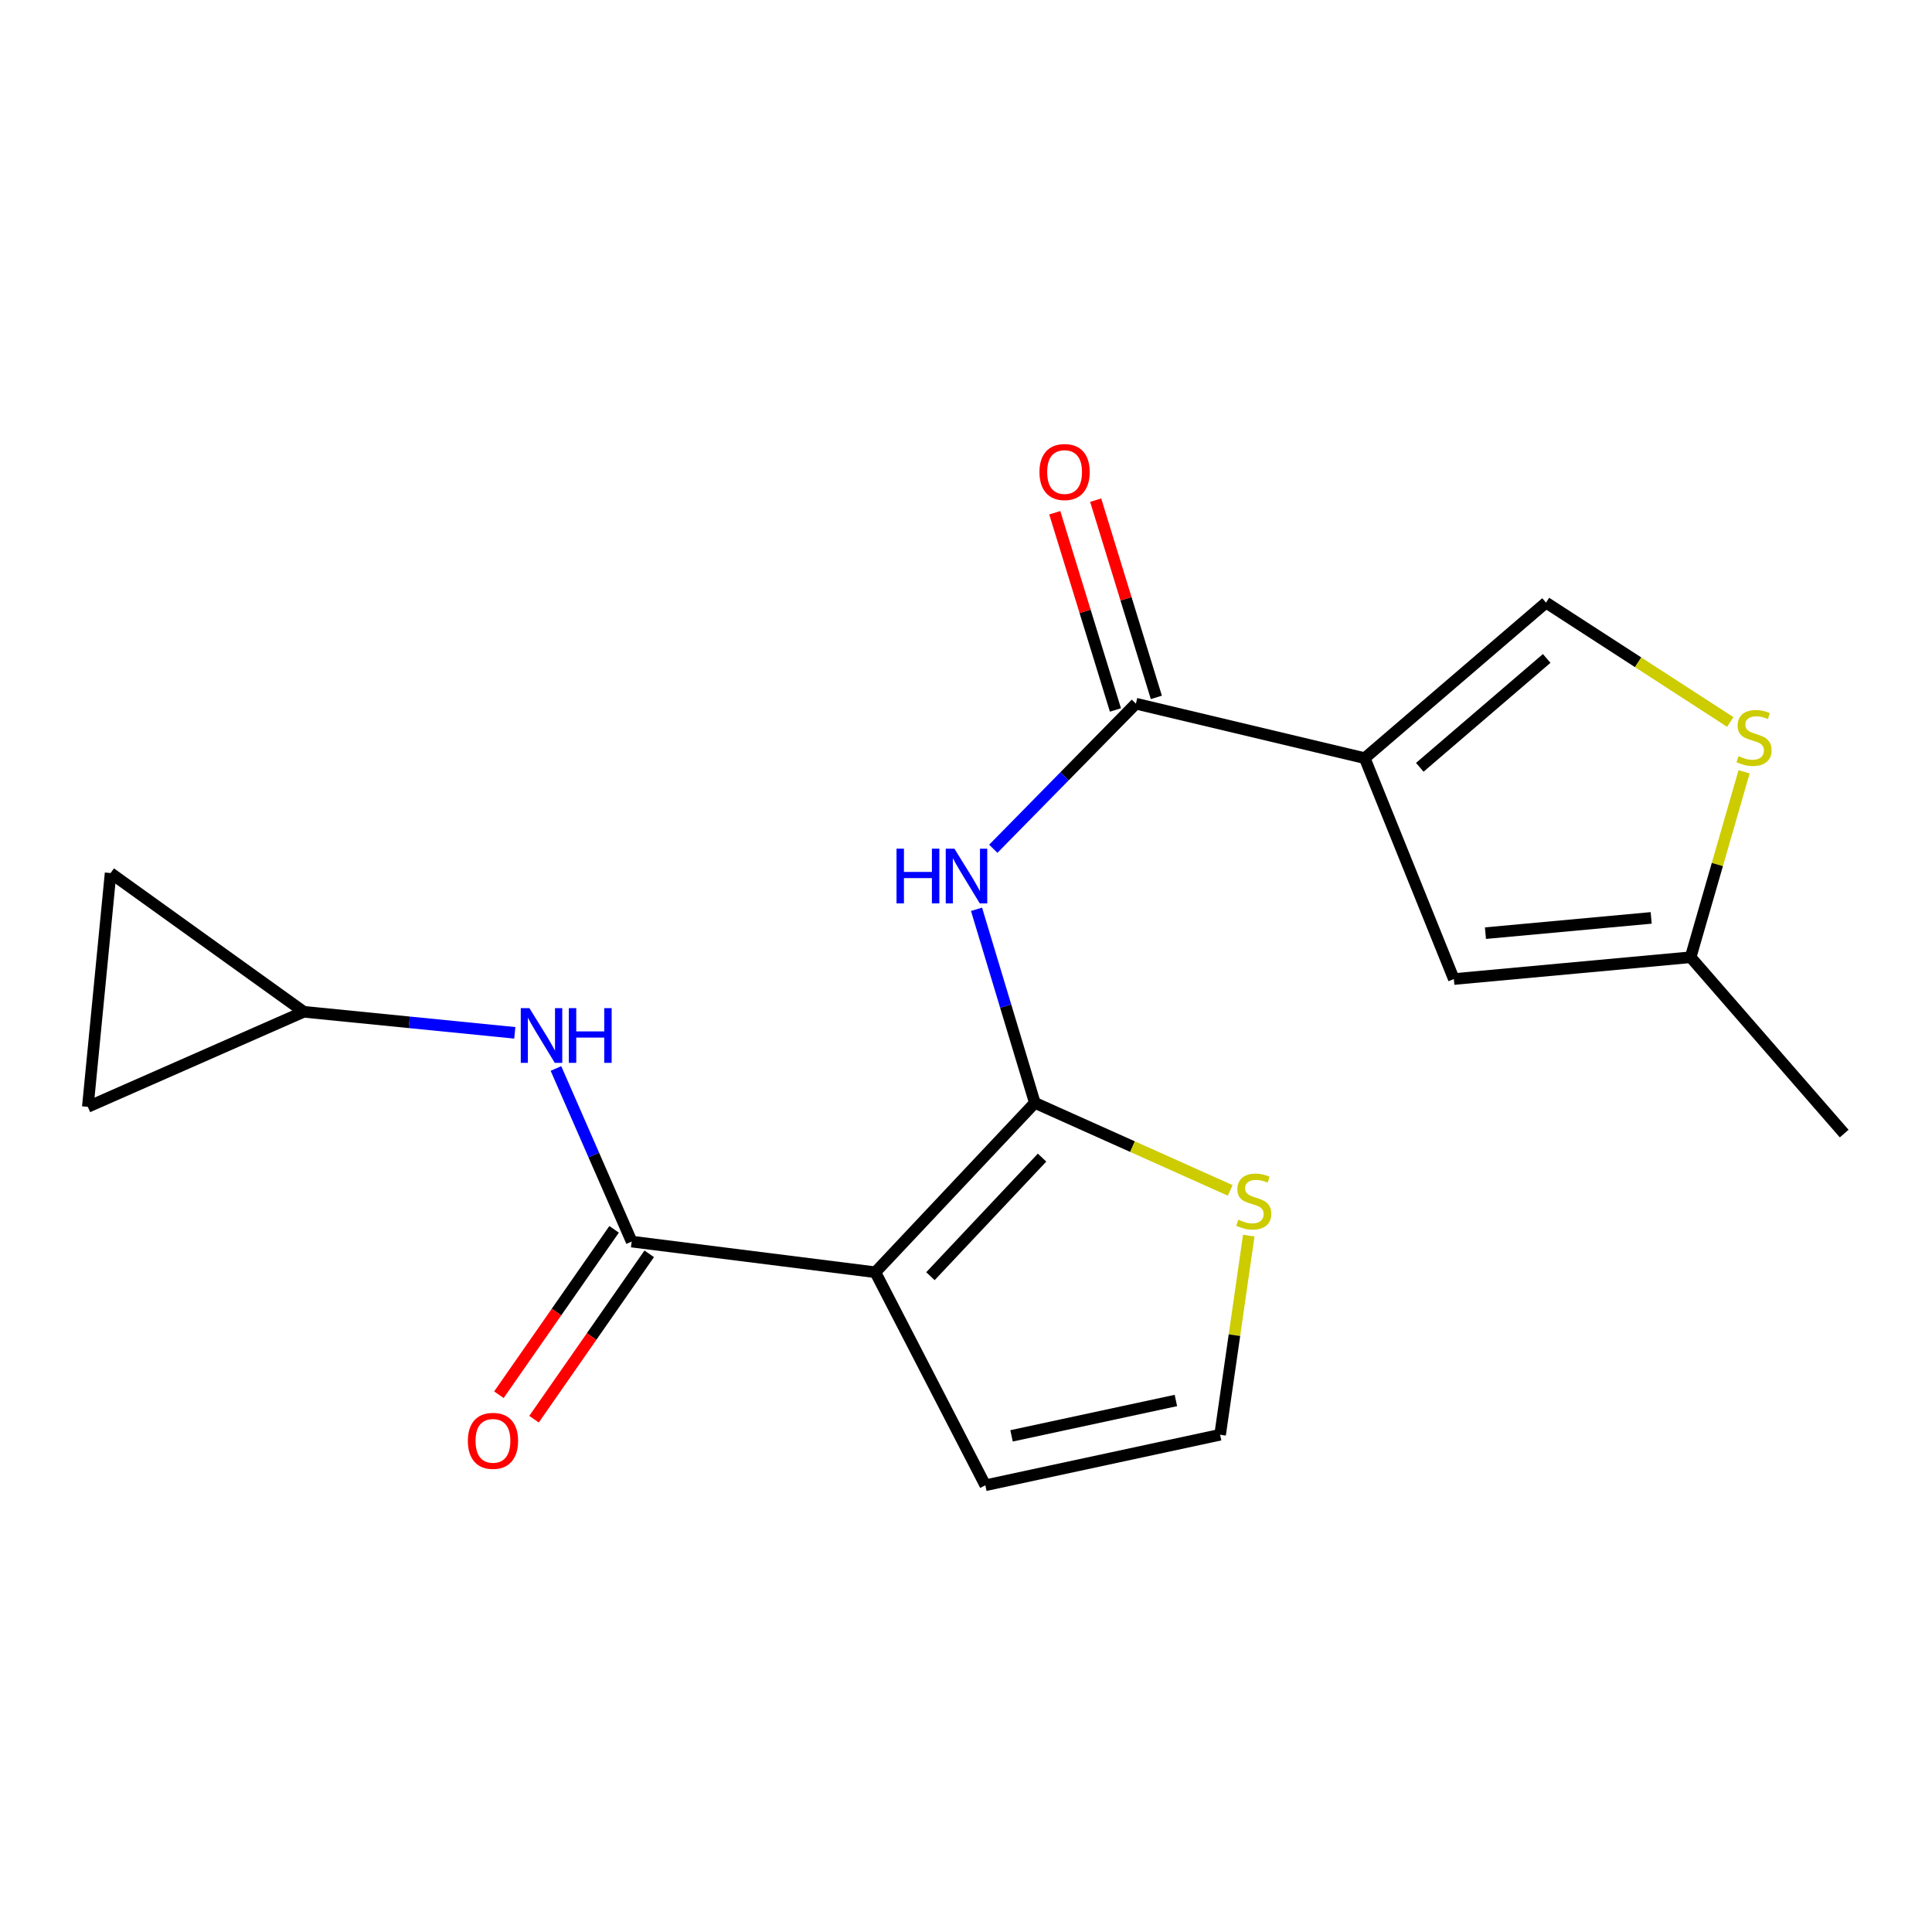 <?xml version='1.0' encoding='iso-8859-1'?>
<svg version='1.1' baseProfile='full'
              xmlns='http://www.w3.org/2000/svg'
                      xmlns:rdkit='http://www.rdkit.org/xml'
                      xmlns:xlink='http://www.w3.org/1999/xlink'
                  xml:space='preserve'
width='1000px' height='1000px' viewBox='0 0 1000 1000'>
<!-- END OF HEADER -->
<rect style='opacity:1.0;fill:#FFFFFF;stroke:none' width='1000' height='1000' x='0' y='0'> </rect>
<path class='bond-0' d='M 453.085,658.517 L 535.63,570.839' style='fill:none;fill-rule:evenodd;stroke:#000000;stroke-width:6px;stroke-linecap:butt;stroke-linejoin:miter;stroke-opacity:1' />
<path class='bond-0' d='M 481.596,660.55 L 539.377,599.176' style='fill:none;fill-rule:evenodd;stroke:#000000;stroke-width:6px;stroke-linecap:butt;stroke-linejoin:miter;stroke-opacity:1' />
<path class='bond-2' d='M 453.085,658.517 L 326.947,642.64' style='fill:none;fill-rule:evenodd;stroke:#000000;stroke-width:6px;stroke-linecap:butt;stroke-linejoin:miter;stroke-opacity:1' />
<path class='bond-12' d='M 453.085,658.517 L 510.006,768.778' style='fill:none;fill-rule:evenodd;stroke:#000000;stroke-width:6px;stroke-linecap:butt;stroke-linejoin:miter;stroke-opacity:1' />
<path class='bond-3' d='M 535.63,570.839 L 520.539,520.746' style='fill:none;fill-rule:evenodd;stroke:#000000;stroke-width:6px;stroke-linecap:butt;stroke-linejoin:miter;stroke-opacity:1' />
<path class='bond-3' d='M 520.539,520.746 L 505.448,470.653' style='fill:none;fill-rule:evenodd;stroke:#0000FF;stroke-width:6px;stroke-linecap:butt;stroke-linejoin:miter;stroke-opacity:1' />
<path class='bond-9' d='M 535.63,570.839 L 586.194,593.494' style='fill:none;fill-rule:evenodd;stroke:#000000;stroke-width:6px;stroke-linecap:butt;stroke-linejoin:miter;stroke-opacity:1' />
<path class='bond-9' d='M 586.194,593.494 L 636.759,616.148' style='fill:none;fill-rule:evenodd;stroke:#CCCC00;stroke-width:6px;stroke-linecap:butt;stroke-linejoin:miter;stroke-opacity:1' />
<path class='bond-1' d='M 706.381,392.42 L 587.936,364.224' style='fill:none;fill-rule:evenodd;stroke:#000000;stroke-width:6px;stroke-linecap:butt;stroke-linejoin:miter;stroke-opacity:1' />
<path class='bond-5' d='M 706.381,392.42 L 752.509,506.755' style='fill:none;fill-rule:evenodd;stroke:#000000;stroke-width:6px;stroke-linecap:butt;stroke-linejoin:miter;stroke-opacity:1' />
<path class='bond-6' d='M 706.381,392.42 L 800.212,311.918' style='fill:none;fill-rule:evenodd;stroke:#000000;stroke-width:6px;stroke-linecap:butt;stroke-linejoin:miter;stroke-opacity:1' />
<path class='bond-6' d='M 734.881,397.158 L 800.562,340.807' style='fill:none;fill-rule:evenodd;stroke:#000000;stroke-width:6px;stroke-linecap:butt;stroke-linejoin:miter;stroke-opacity:1' />
<path class='bond-8' d='M 326.947,642.64 L 307.352,597.842' style='fill:none;fill-rule:evenodd;stroke:#000000;stroke-width:6px;stroke-linecap:butt;stroke-linejoin:miter;stroke-opacity:1' />
<path class='bond-8' d='M 307.352,597.842 L 287.757,553.043' style='fill:none;fill-rule:evenodd;stroke:#0000FF;stroke-width:6px;stroke-linecap:butt;stroke-linejoin:miter;stroke-opacity:1' />
<path class='bond-16' d='M 317.858,636.309 L 288.045,679.11' style='fill:none;fill-rule:evenodd;stroke:#000000;stroke-width:6px;stroke-linecap:butt;stroke-linejoin:miter;stroke-opacity:1' />
<path class='bond-16' d='M 288.045,679.11 L 258.232,721.91' style='fill:none;fill-rule:evenodd;stroke:#FF0000;stroke-width:6px;stroke-linecap:butt;stroke-linejoin:miter;stroke-opacity:1' />
<path class='bond-16' d='M 336.036,648.971 L 306.223,691.772' style='fill:none;fill-rule:evenodd;stroke:#000000;stroke-width:6px;stroke-linecap:butt;stroke-linejoin:miter;stroke-opacity:1' />
<path class='bond-16' d='M 306.223,691.772 L 276.409,734.572' style='fill:none;fill-rule:evenodd;stroke:#FF0000;stroke-width:6px;stroke-linecap:butt;stroke-linejoin:miter;stroke-opacity:1' />
<path class='bond-4' d='M 514.125,439.319 L 551.031,401.772' style='fill:none;fill-rule:evenodd;stroke:#0000FF;stroke-width:6px;stroke-linecap:butt;stroke-linejoin:miter;stroke-opacity:1' />
<path class='bond-4' d='M 551.031,401.772 L 587.936,364.224' style='fill:none;fill-rule:evenodd;stroke:#000000;stroke-width:6px;stroke-linecap:butt;stroke-linejoin:miter;stroke-opacity:1' />
<path class='bond-17' d='M 598.523,360.968 L 582.821,309.925' style='fill:none;fill-rule:evenodd;stroke:#000000;stroke-width:6px;stroke-linecap:butt;stroke-linejoin:miter;stroke-opacity:1' />
<path class='bond-17' d='M 582.821,309.925 L 567.119,258.882' style='fill:none;fill-rule:evenodd;stroke:#FF0000;stroke-width:6px;stroke-linecap:butt;stroke-linejoin:miter;stroke-opacity:1' />
<path class='bond-17' d='M 577.349,367.481 L 561.647,316.438' style='fill:none;fill-rule:evenodd;stroke:#000000;stroke-width:6px;stroke-linecap:butt;stroke-linejoin:miter;stroke-opacity:1' />
<path class='bond-17' d='M 561.647,316.438 L 545.945,265.396' style='fill:none;fill-rule:evenodd;stroke:#FF0000;stroke-width:6px;stroke-linecap:butt;stroke-linejoin:miter;stroke-opacity:1' />
<path class='bond-10' d='M 752.509,506.755 L 875.065,495.469' style='fill:none;fill-rule:evenodd;stroke:#000000;stroke-width:6px;stroke-linecap:butt;stroke-linejoin:miter;stroke-opacity:1' />
<path class='bond-10' d='M 768.861,483.003 L 854.65,475.103' style='fill:none;fill-rule:evenodd;stroke:#000000;stroke-width:6px;stroke-linecap:butt;stroke-linejoin:miter;stroke-opacity:1' />
<path class='bond-7' d='M 800.212,311.918 L 847.901,342.806' style='fill:none;fill-rule:evenodd;stroke:#000000;stroke-width:6px;stroke-linecap:butt;stroke-linejoin:miter;stroke-opacity:1' />
<path class='bond-7' d='M 847.901,342.806 L 895.589,373.693' style='fill:none;fill-rule:evenodd;stroke:#CCCC00;stroke-width:6px;stroke-linecap:butt;stroke-linejoin:miter;stroke-opacity:1' />
<path class='bond-21' d='M 902.733,399.493 L 888.899,447.481' style='fill:none;fill-rule:evenodd;stroke:#CCCC00;stroke-width:6px;stroke-linecap:butt;stroke-linejoin:miter;stroke-opacity:1' />
<path class='bond-21' d='M 888.899,447.481 L 875.065,495.469' style='fill:none;fill-rule:evenodd;stroke:#000000;stroke-width:6px;stroke-linecap:butt;stroke-linejoin:miter;stroke-opacity:1' />
<path class='bond-11' d='M 266.458,534.594 L 211.844,529.148' style='fill:none;fill-rule:evenodd;stroke:#0000FF;stroke-width:6px;stroke-linecap:butt;stroke-linejoin:miter;stroke-opacity:1' />
<path class='bond-11' d='M 211.844,529.148 L 157.229,523.702' style='fill:none;fill-rule:evenodd;stroke:#000000;stroke-width:6px;stroke-linecap:butt;stroke-linejoin:miter;stroke-opacity:1' />
<path class='bond-19' d='M 646.362,639.544 L 638.945,691.084' style='fill:none;fill-rule:evenodd;stroke:#CCCC00;stroke-width:6px;stroke-linecap:butt;stroke-linejoin:miter;stroke-opacity:1' />
<path class='bond-19' d='M 638.945,691.084 L 631.528,742.625' style='fill:none;fill-rule:evenodd;stroke:#000000;stroke-width:6px;stroke-linecap:butt;stroke-linejoin:miter;stroke-opacity:1' />
<path class='bond-18' d='M 875.065,495.469 L 954.545,586.74' style='fill:none;fill-rule:evenodd;stroke:#000000;stroke-width:6px;stroke-linecap:butt;stroke-linejoin:miter;stroke-opacity:1' />
<path class='bond-14' d='M 157.229,523.702 L 45.455,572.907' style='fill:none;fill-rule:evenodd;stroke:#000000;stroke-width:6px;stroke-linecap:butt;stroke-linejoin:miter;stroke-opacity:1' />
<path class='bond-15' d='M 157.229,523.702 L 57.245,451.902' style='fill:none;fill-rule:evenodd;stroke:#000000;stroke-width:6px;stroke-linecap:butt;stroke-linejoin:miter;stroke-opacity:1' />
<path class='bond-13' d='M 510.006,768.778 L 631.528,742.625' style='fill:none;fill-rule:evenodd;stroke:#000000;stroke-width:6px;stroke-linecap:butt;stroke-linejoin:miter;stroke-opacity:1' />
<path class='bond-13' d='M 523.573,743.197 L 608.639,724.89' style='fill:none;fill-rule:evenodd;stroke:#000000;stroke-width:6px;stroke-linecap:butt;stroke-linejoin:miter;stroke-opacity:1' />
<path class='bond-20' d='M 45.455,572.907 L 57.245,451.902' style='fill:none;fill-rule:evenodd;stroke:#000000;stroke-width:6px;stroke-linecap:butt;stroke-linejoin:miter;stroke-opacity:1' />
<path  class='atom-4' d='M 464.038 439.268
L 467.878 439.268
L 467.878 451.308
L 482.358 451.308
L 482.358 439.268
L 486.198 439.268
L 486.198 467.588
L 482.358 467.588
L 482.358 454.508
L 467.878 454.508
L 467.878 467.588
L 464.038 467.588
L 464.038 439.268
' fill='#0000FF'/>
<path  class='atom-4' d='M 493.998 439.268
L 503.278 454.268
Q 504.198 455.748, 505.678 458.428
Q 507.158 461.108, 507.238 461.268
L 507.238 439.268
L 510.998 439.268
L 510.998 467.588
L 507.118 467.588
L 497.158 451.188
Q 495.998 449.268, 494.758 447.068
Q 493.558 444.868, 493.198 444.188
L 493.198 467.588
L 489.518 467.588
L 489.518 439.268
L 493.998 439.268
' fill='#0000FF'/>
<path  class='atom-8' d='M 899.876 391.372
Q 900.196 391.492, 901.516 392.052
Q 902.836 392.612, 904.276 392.972
Q 905.756 393.292, 907.196 393.292
Q 909.876 393.292, 911.436 392.012
Q 912.996 390.692, 912.996 388.412
Q 912.996 386.852, 912.196 385.892
Q 911.436 384.932, 910.236 384.412
Q 909.036 383.892, 907.036 383.292
Q 904.516 382.532, 902.996 381.812
Q 901.516 381.092, 900.436 379.572
Q 899.396 378.052, 899.396 375.492
Q 899.396 371.932, 901.796 369.732
Q 904.236 367.532, 909.036 367.532
Q 912.316 367.532, 916.036 369.092
L 915.116 372.172
Q 911.716 370.772, 909.156 370.772
Q 906.396 370.772, 904.876 371.932
Q 903.356 373.052, 903.396 375.012
Q 903.396 376.532, 904.156 377.452
Q 904.956 378.372, 906.076 378.892
Q 907.236 379.412, 909.156 380.012
Q 911.716 380.812, 913.236 381.612
Q 914.756 382.412, 915.836 384.052
Q 916.956 385.652, 916.956 388.412
Q 916.956 392.332, 914.316 394.452
Q 911.716 396.532, 907.356 396.532
Q 904.836 396.532, 902.916 395.972
Q 901.036 395.452, 898.796 394.532
L 899.876 391.372
' fill='#CCCC00'/>
<path  class='atom-9' d='M 274.03 521.813
L 283.31 536.813
Q 284.23 538.293, 285.71 540.973
Q 287.19 543.653, 287.27 543.813
L 287.27 521.813
L 291.03 521.813
L 291.03 550.133
L 287.15 550.133
L 277.19 533.733
Q 276.03 531.813, 274.79 529.613
Q 273.59 527.413, 273.23 526.733
L 273.23 550.133
L 269.55 550.133
L 269.55 521.813
L 274.03 521.813
' fill='#0000FF'/>
<path  class='atom-9' d='M 294.43 521.813
L 298.27 521.813
L 298.27 533.853
L 312.75 533.853
L 312.75 521.813
L 316.59 521.813
L 316.59 550.133
L 312.75 550.133
L 312.75 537.053
L 298.27 537.053
L 298.27 550.133
L 294.43 550.133
L 294.43 521.813
' fill='#0000FF'/>
<path  class='atom-10' d='M 640.943 631.327
Q 641.263 631.447, 642.583 632.007
Q 643.903 632.567, 645.343 632.927
Q 646.823 633.247, 648.263 633.247
Q 650.943 633.247, 652.503 631.967
Q 654.063 630.647, 654.063 628.367
Q 654.063 626.807, 653.263 625.847
Q 652.503 624.887, 651.303 624.367
Q 650.103 623.847, 648.103 623.247
Q 645.583 622.487, 644.063 621.767
Q 642.583 621.047, 641.503 619.527
Q 640.463 618.007, 640.463 615.447
Q 640.463 611.887, 642.863 609.687
Q 645.303 607.487, 650.103 607.487
Q 653.383 607.487, 657.103 609.047
L 656.183 612.127
Q 652.783 610.727, 650.223 610.727
Q 647.463 610.727, 645.943 611.887
Q 644.423 613.007, 644.463 614.967
Q 644.463 616.487, 645.223 617.407
Q 646.023 618.327, 647.143 618.847
Q 648.303 619.367, 650.223 619.967
Q 652.783 620.767, 654.303 621.567
Q 655.823 622.367, 656.903 624.007
Q 658.023 625.607, 658.023 628.367
Q 658.023 632.287, 655.383 634.407
Q 652.783 636.487, 648.423 636.487
Q 645.903 636.487, 643.983 635.927
Q 642.103 635.407, 639.863 634.487
L 640.943 631.327
' fill='#CCCC00'/>
<path  class='atom-17' d='M 242.159 745.781
Q 242.159 738.981, 245.519 735.181
Q 248.879 731.381, 255.159 731.381
Q 261.439 731.381, 264.799 735.181
Q 268.159 738.981, 268.159 745.781
Q 268.159 752.661, 264.759 756.581
Q 261.359 760.461, 255.159 760.461
Q 248.919 760.461, 245.519 756.581
Q 242.159 752.701, 242.159 745.781
M 255.159 757.261
Q 259.479 757.261, 261.799 754.381
Q 264.159 751.461, 264.159 745.781
Q 264.159 740.221, 261.799 737.421
Q 259.479 734.581, 255.159 734.581
Q 250.839 734.581, 248.479 737.381
Q 246.159 740.181, 246.159 745.781
Q 246.159 751.501, 248.479 754.381
Q 250.839 757.261, 255.159 757.261
' fill='#FF0000'/>
<path  class='atom-18' d='M 538.026 244.321
Q 538.026 237.521, 541.386 233.721
Q 544.746 229.921, 551.026 229.921
Q 557.306 229.921, 560.666 233.721
Q 564.026 237.521, 564.026 244.321
Q 564.026 251.201, 560.626 255.121
Q 557.226 259.001, 551.026 259.001
Q 544.786 259.001, 541.386 255.121
Q 538.026 251.241, 538.026 244.321
M 551.026 255.801
Q 555.346 255.801, 557.666 252.921
Q 560.026 250.001, 560.026 244.321
Q 560.026 238.761, 557.666 235.961
Q 555.346 233.121, 551.026 233.121
Q 546.706 233.121, 544.346 235.921
Q 542.026 238.721, 542.026 244.321
Q 542.026 250.041, 544.346 252.921
Q 546.706 255.801, 551.026 255.801
' fill='#FF0000'/>
</svg>
